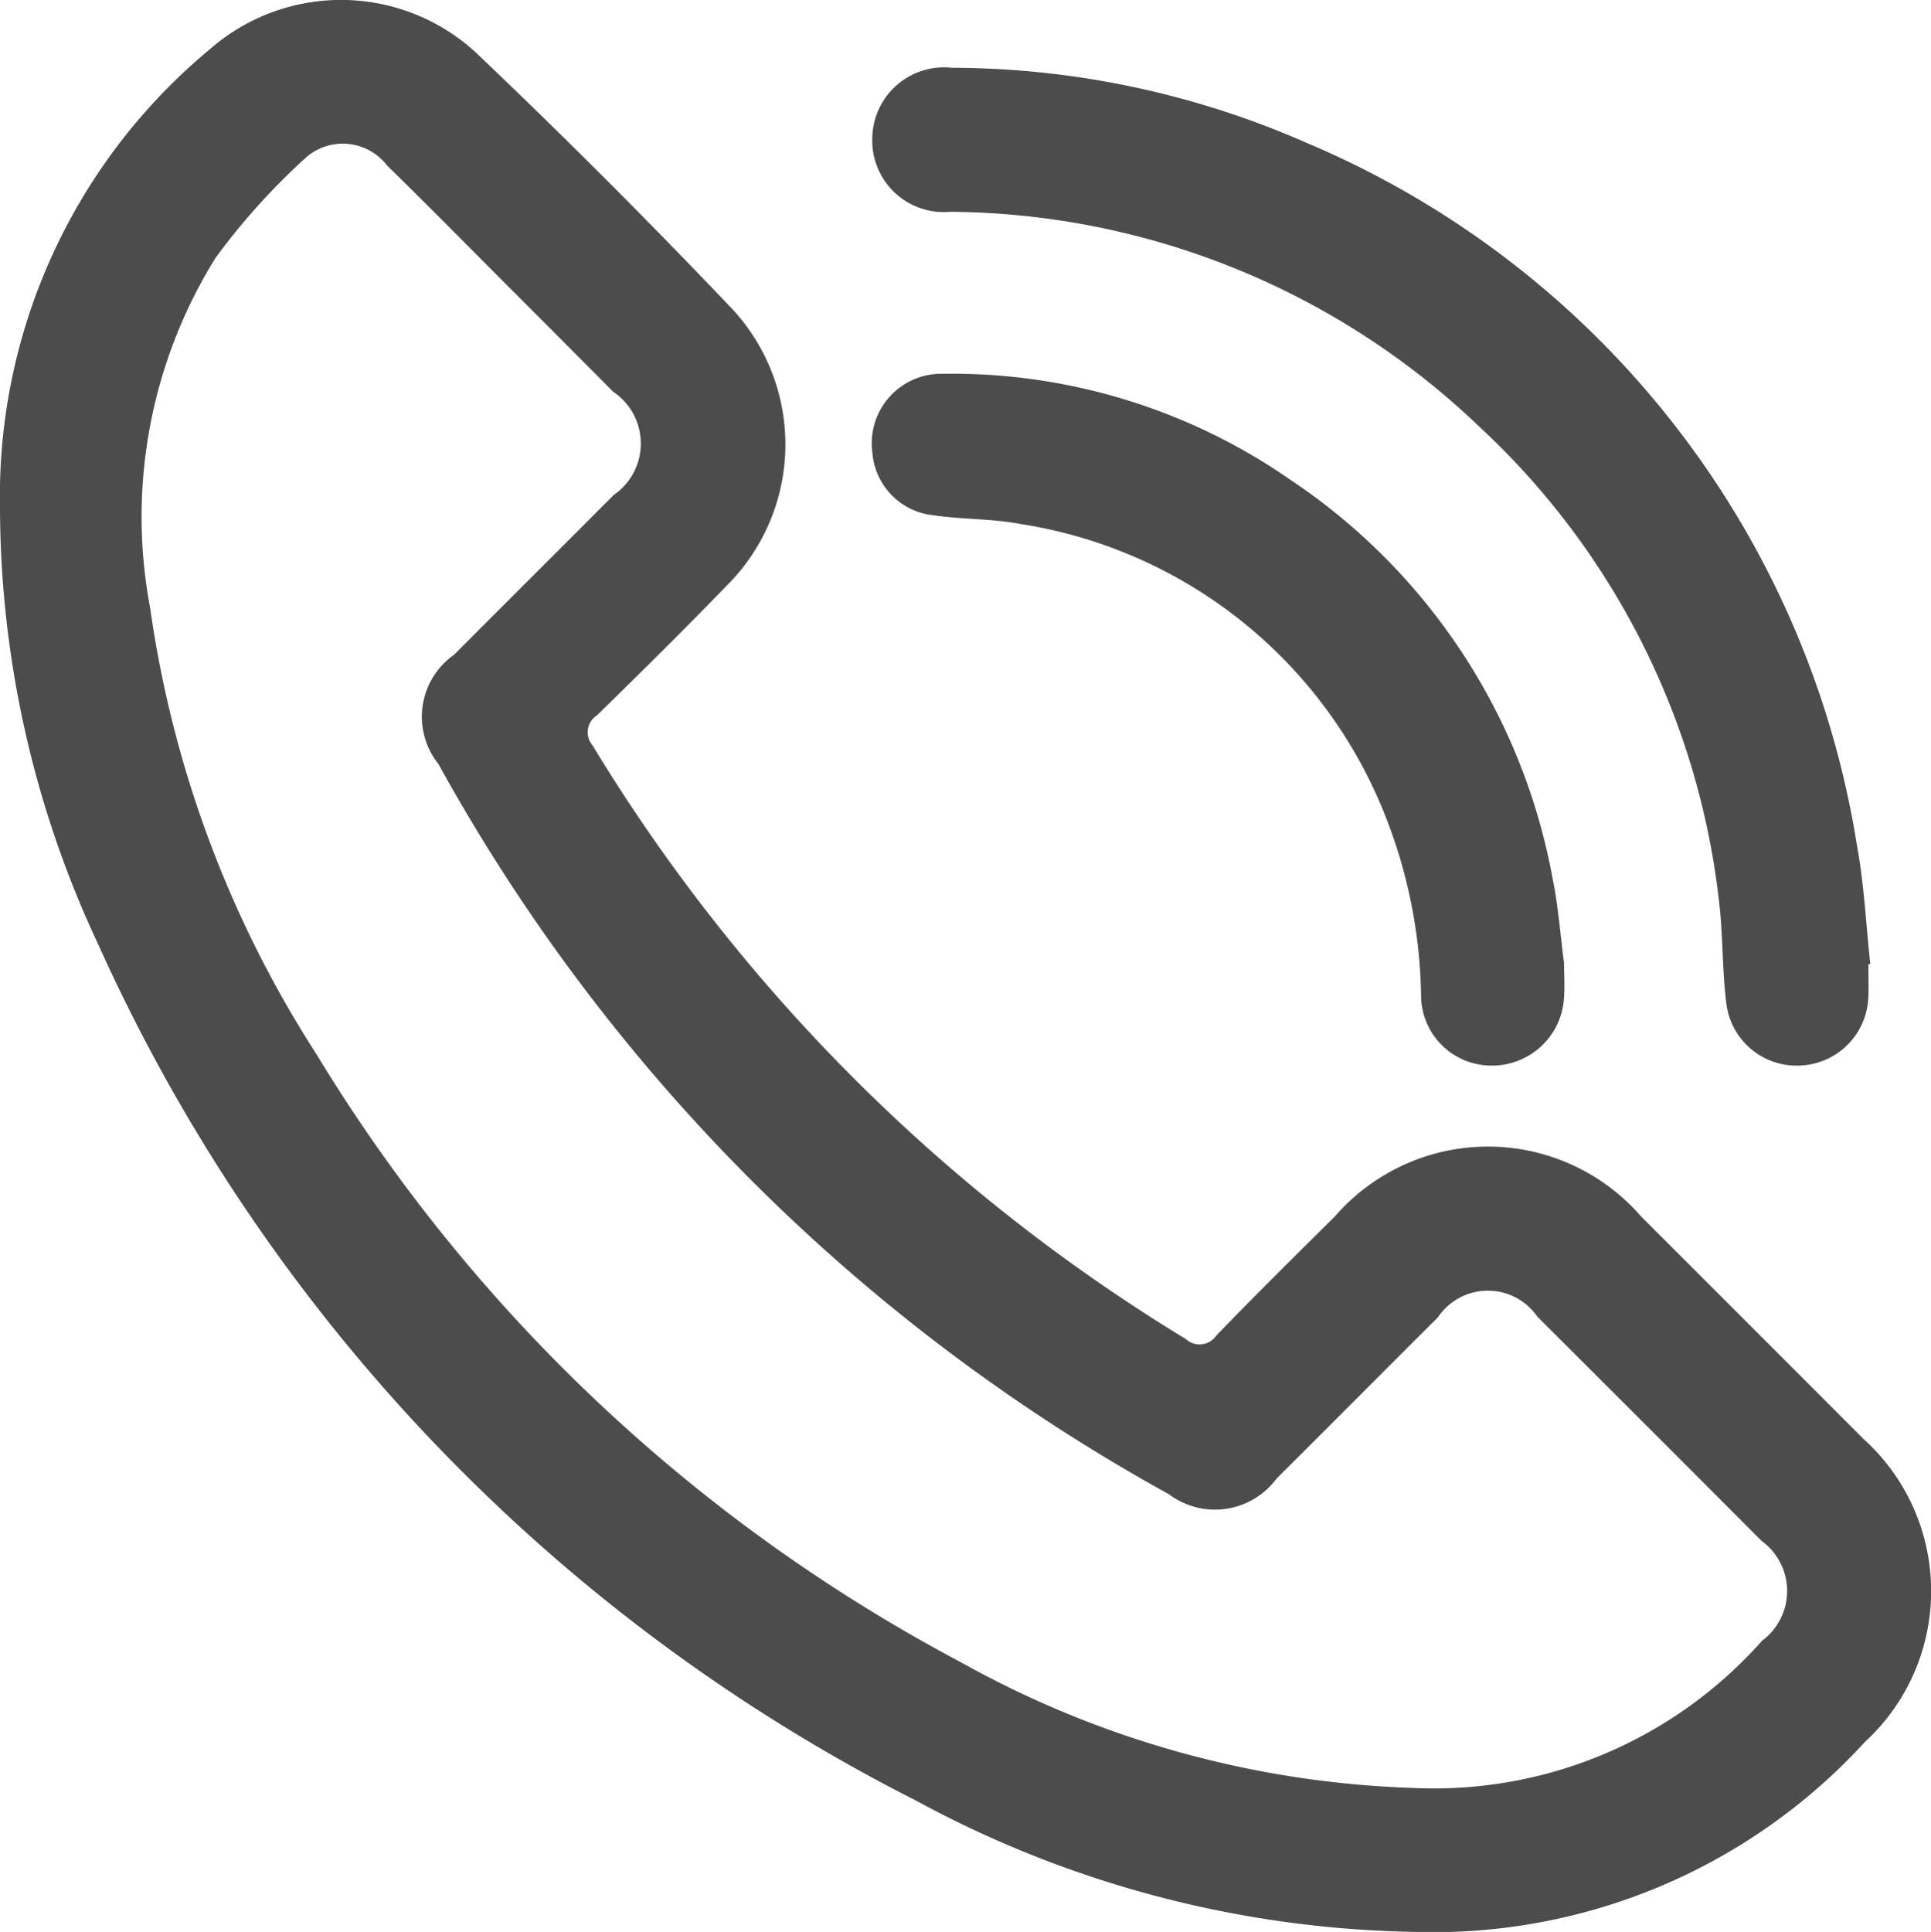 <svg xmlns="http://www.w3.org/2000/svg" width="35.314" height="35.327" viewBox="0 0 35.314 35.327">
  <g id="Group_788" data-name="Group 788" transform="translate(51.5 55.371)">
    <path id="Path_414" data-name="Path 414" d="M-25.629-20.045a19.775,19.775,0,0,1-9.118-2.4A32.515,32.515,0,0,1-49.705-38.105,18.864,18.864,0,0,1-51.5-46.092a10.617,10.617,0,0,1,3.836-8.377,3.642,3.642,0,0,1,4.854.047q2.419,2.3,4.72,4.721a3.643,3.643,0,0,1-.131,5.05c-.773.8-1.566,1.581-2.361,2.36a.368.368,0,0,0-.082.55A32.33,32.33,0,0,0-29.813-30.885a.37.37,0,0,0,.556-.063c.711-.738,1.441-1.458,2.169-2.179a3.707,3.707,0,0,1,5.6,0q2.036,2.033,4.068,4.069a3.747,3.747,0,0,1,.022,5.543A10.693,10.693,0,0,1-25.629-20.045Zm-.027-2.632a8.019,8.019,0,0,0,6.381-2.692,1.132,1.132,0,0,0-.01-1.826q-2.047-2.053-4.1-4.1a1.1,1.1,0,0,0-1.819.013c-.986.982-1.966,1.969-2.952,2.95a1.4,1.4,0,0,1-1.967.284A33.988,33.988,0,0,1-43.482-41.4a1.385,1.385,0,0,1,.288-2c.971-.975,1.948-1.946,2.919-2.921a1.14,1.14,0,0,0-.012-1.887q-.944-.951-1.894-1.9c-.745-.746-1.485-1.5-2.239-2.235a1.022,1.022,0,0,0-1.526-.11,12.273,12.273,0,0,0-1.608,1.791,8.961,8.961,0,0,0-1.2,6.409,20.283,20.283,0,0,0,3.041,8.159A30.468,30.468,0,0,0-33.942-24.983,18.171,18.171,0,0,0-25.656-22.677Z" transform="translate(0 0)" fill="rgba(0,0,0,0.7)"/>
    <path id="Path_415" data-name="Path 415" d="M102.628-28.4c0,.19.007.381,0,.571a1.3,1.3,0,0,1-1.208,1.278,1.294,1.294,0,0,1-1.389-1.131c-.079-.623-.059-1.258-.136-1.881a13.96,13.96,0,0,0-4.381-8.667,14.131,14.131,0,0,0-9.686-3.93,1.307,1.307,0,0,1-1.417-1.334,1.314,1.314,0,0,1,1.461-1.3,16.2,16.2,0,0,1,6.477,1.371,16.8,16.8,0,0,1,10.068,12.838c.134.717.166,1.452.246,2.179Z" transform="translate(-119.959 -9.338)" fill="rgba(0,0,0,0.7)"/>
    <path id="Path_416" data-name="Path 416" d="M97.076,13.643c0,.193.015.413,0,.631a1.317,1.317,0,0,1-1.337,1.246,1.286,1.286,0,0,1-1.277-1.253,9.3,9.3,0,0,0-.632-3.256,8.583,8.583,0,0,0-6.691-5.394c-.529-.1-1.078-.083-1.612-.162a1.248,1.248,0,0,1-1.1-1.143,1.271,1.271,0,0,1,1.288-1.442,10.848,10.848,0,0,1,6.359,1.94,11.178,11.178,0,0,1,4.792,7.283C96.969,12.593,97.006,13.106,97.076,13.643Z" transform="translate(-119.973 -51.406)" fill="rgba(0,0,0,0.7)"/>
  </g>
</svg>
